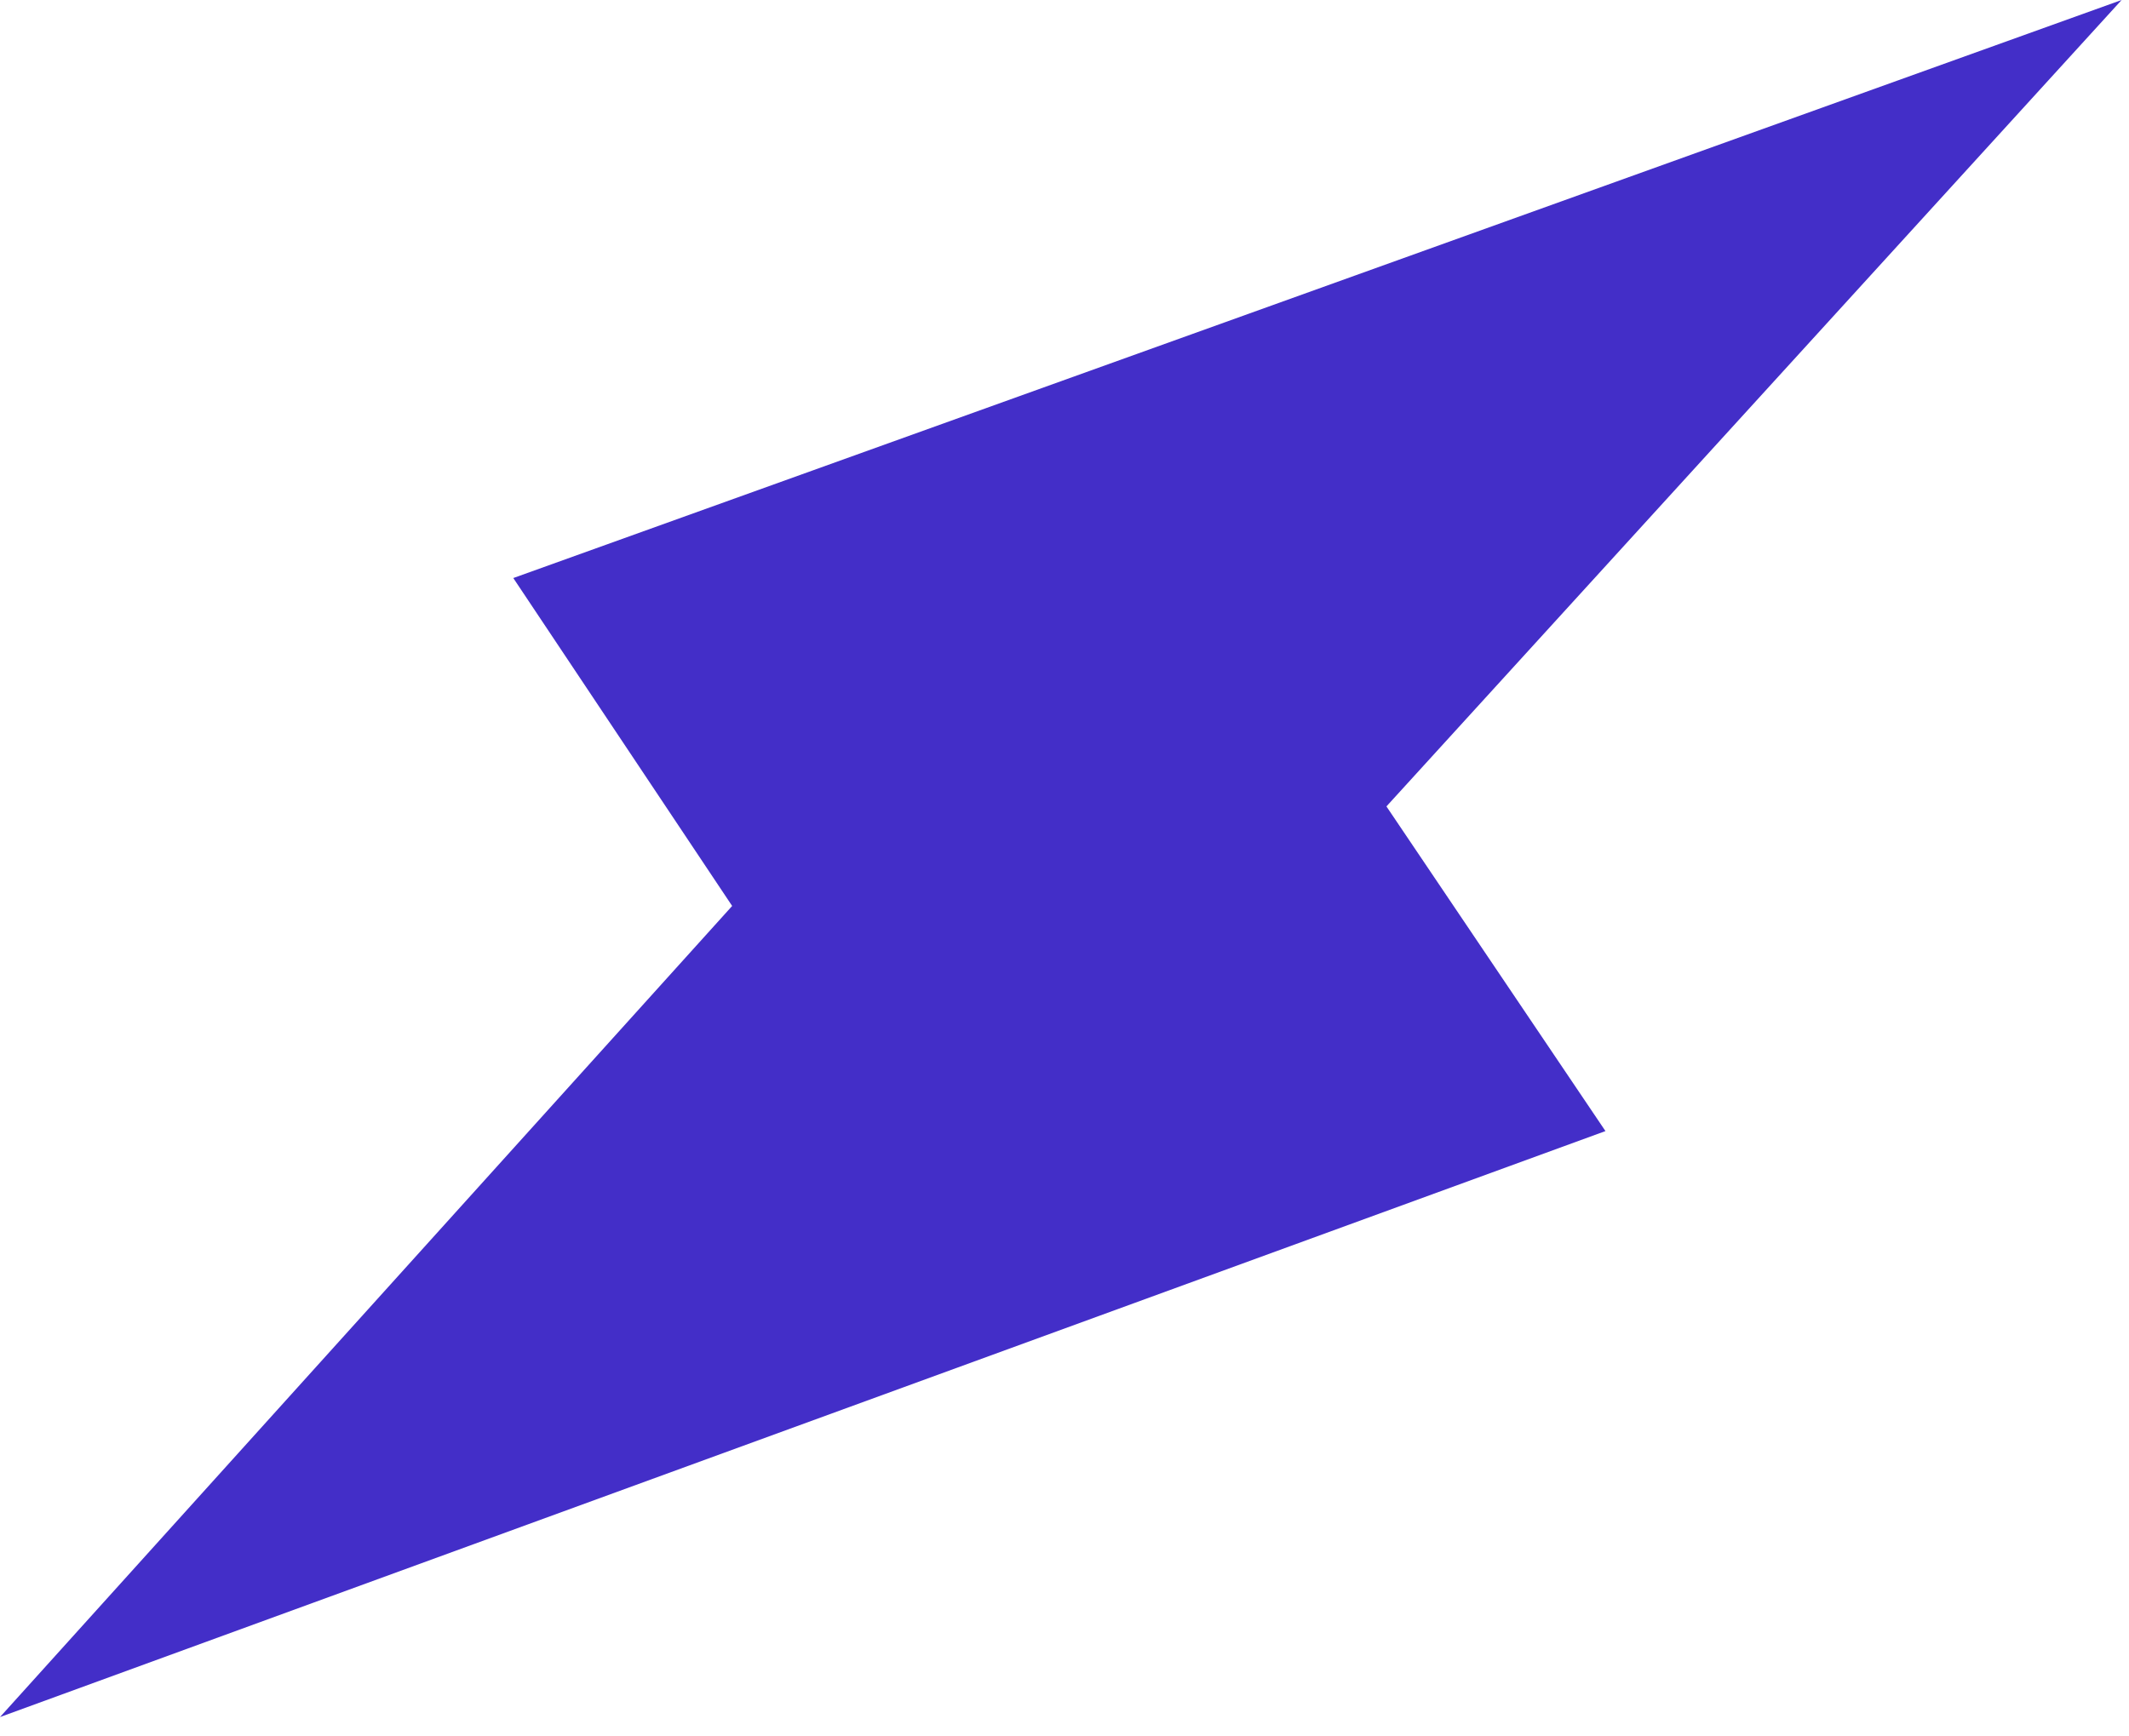 <?xml version="1.0" encoding="UTF-8"?> <svg xmlns="http://www.w3.org/2000/svg" width="103" height="84" viewBox="0 0 103 84" fill="none"> <path fill-rule="evenodd" clip-rule="evenodd" d="M67.075 39.023L102.643 0L24.833 27.972L35.421 43.84L0 83.09L77.671 54.734L67.075 39.023Z" fill="#432EC8"></path> </svg> 